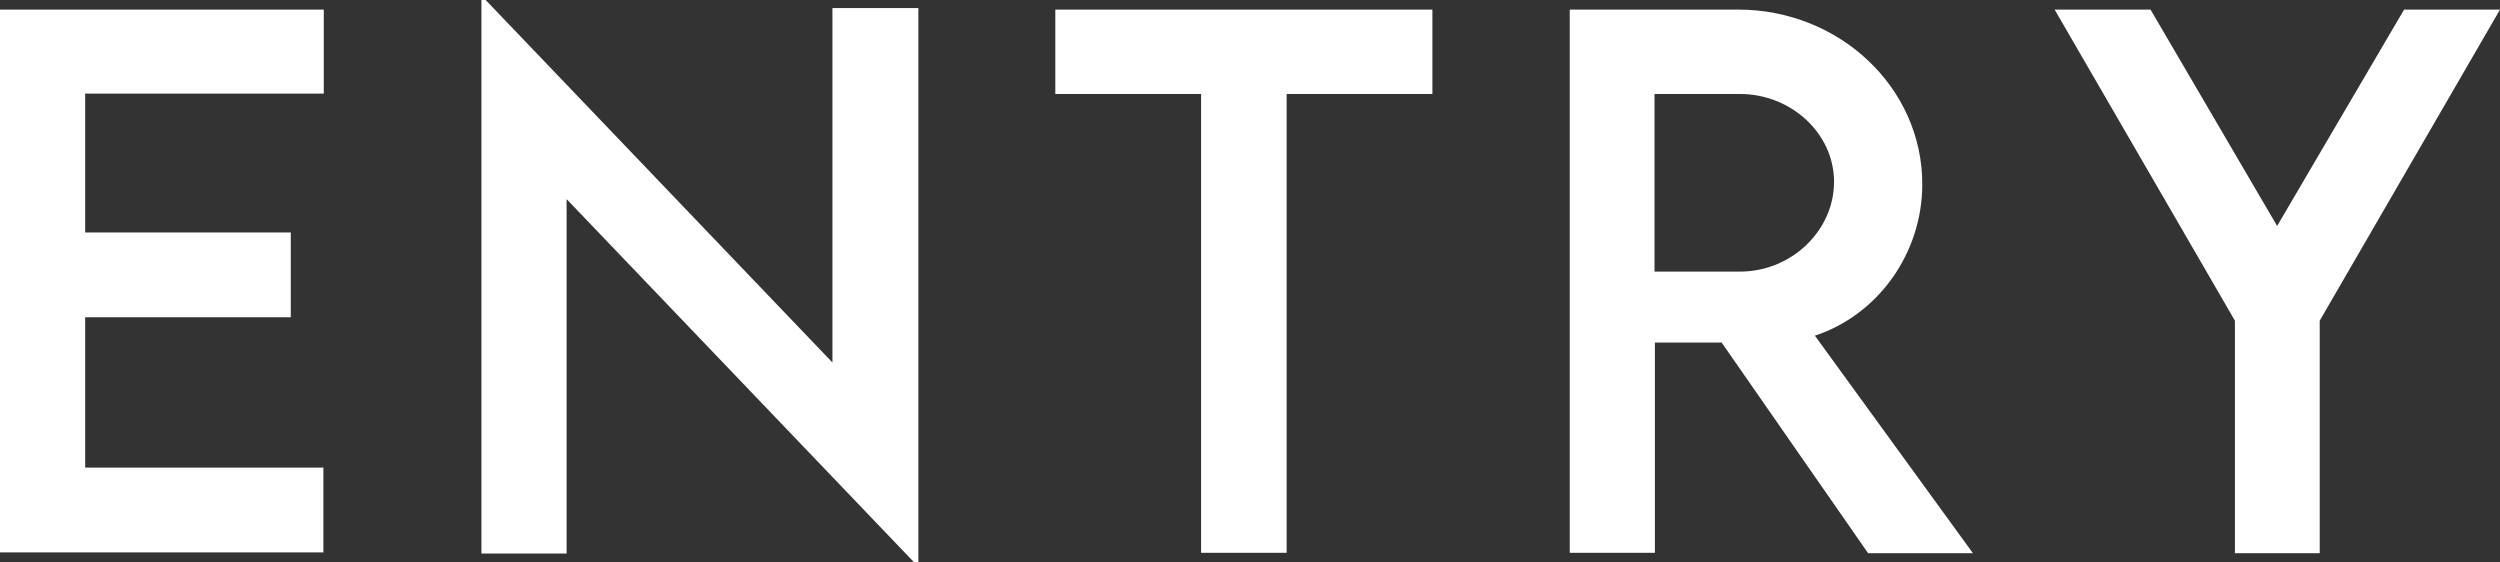 <?xml version="1.0" encoding="UTF-8"?>
<svg id="uuid-924fb902-1a00-4c11-a2db-8dde5d032775" data-name="レイヤー 2" xmlns="http://www.w3.org/2000/svg" width="65.17" height="14.66" viewBox="0 0 65.17 14.66">
  <rect x="0" y="0" width="65.17" height="14.66" fill="#333333" stroke="none"/>
  <defs>
    <style>
      .uuid-93ab2b48-287e-4f18-b9fb-6a13c340776e {
        fill: #fff;
      }
    </style>
  </defs>
  <g id="uuid-302e2bd6-1f15-4a7a-8516-081796893fca" data-name="レイヤー 1">
    <g>
      <path class="uuid-93ab2b48-287e-4f18-b9fb-6a13c340776e" d="M2.22,2.43v3.63h5.36v2.21H2.22v3.92h6.21v2.21H0V.25h8.44v2.19H2.22Z"/>
      <path class="uuid-93ab2b48-287e-4f18-b9fb-6a13c340776e" d="M23.94.21v14.45h-.11L14.77,5.19v9.24h-2.22V0h.11l9.04,9.45V.21h2.23Z"/>
      <path class="uuid-93ab2b48-287e-4f18-b9fb-6a13c340776e" d="M37.34,2.45h-3.8v11.96h-2.23V2.45h-3.8V.25h9.83v2.21Z"/>
      <path class="uuid-93ab2b48-287e-4f18-b9fb-6a13c340776e" d="M48.69,14.41l-3.81-5.48h-1.74v5.48h-2.22V.25s4.39,0,4.39,0c2.64,0,4.8,2.03,4.8,4.55,0,1.83-1.18,3.42-2.8,3.95l4.12,5.67h-2.73ZM45.36,7.08c1.34,0,2.45-1.07,2.45-2.34s-1.13-2.29-2.45-2.29h-2.23v4.63h2.23Z"/>
      <path class="uuid-93ab2b48-287e-4f18-b9fb-6a13c340776e" d="M58.26,8.36L53.56.25h2.5l3.3,5.64L62.67.25h2.5l-4.7,8.11v6.06h-2.21v-6.06Z"/>
    </g>
  </g>
</svg>